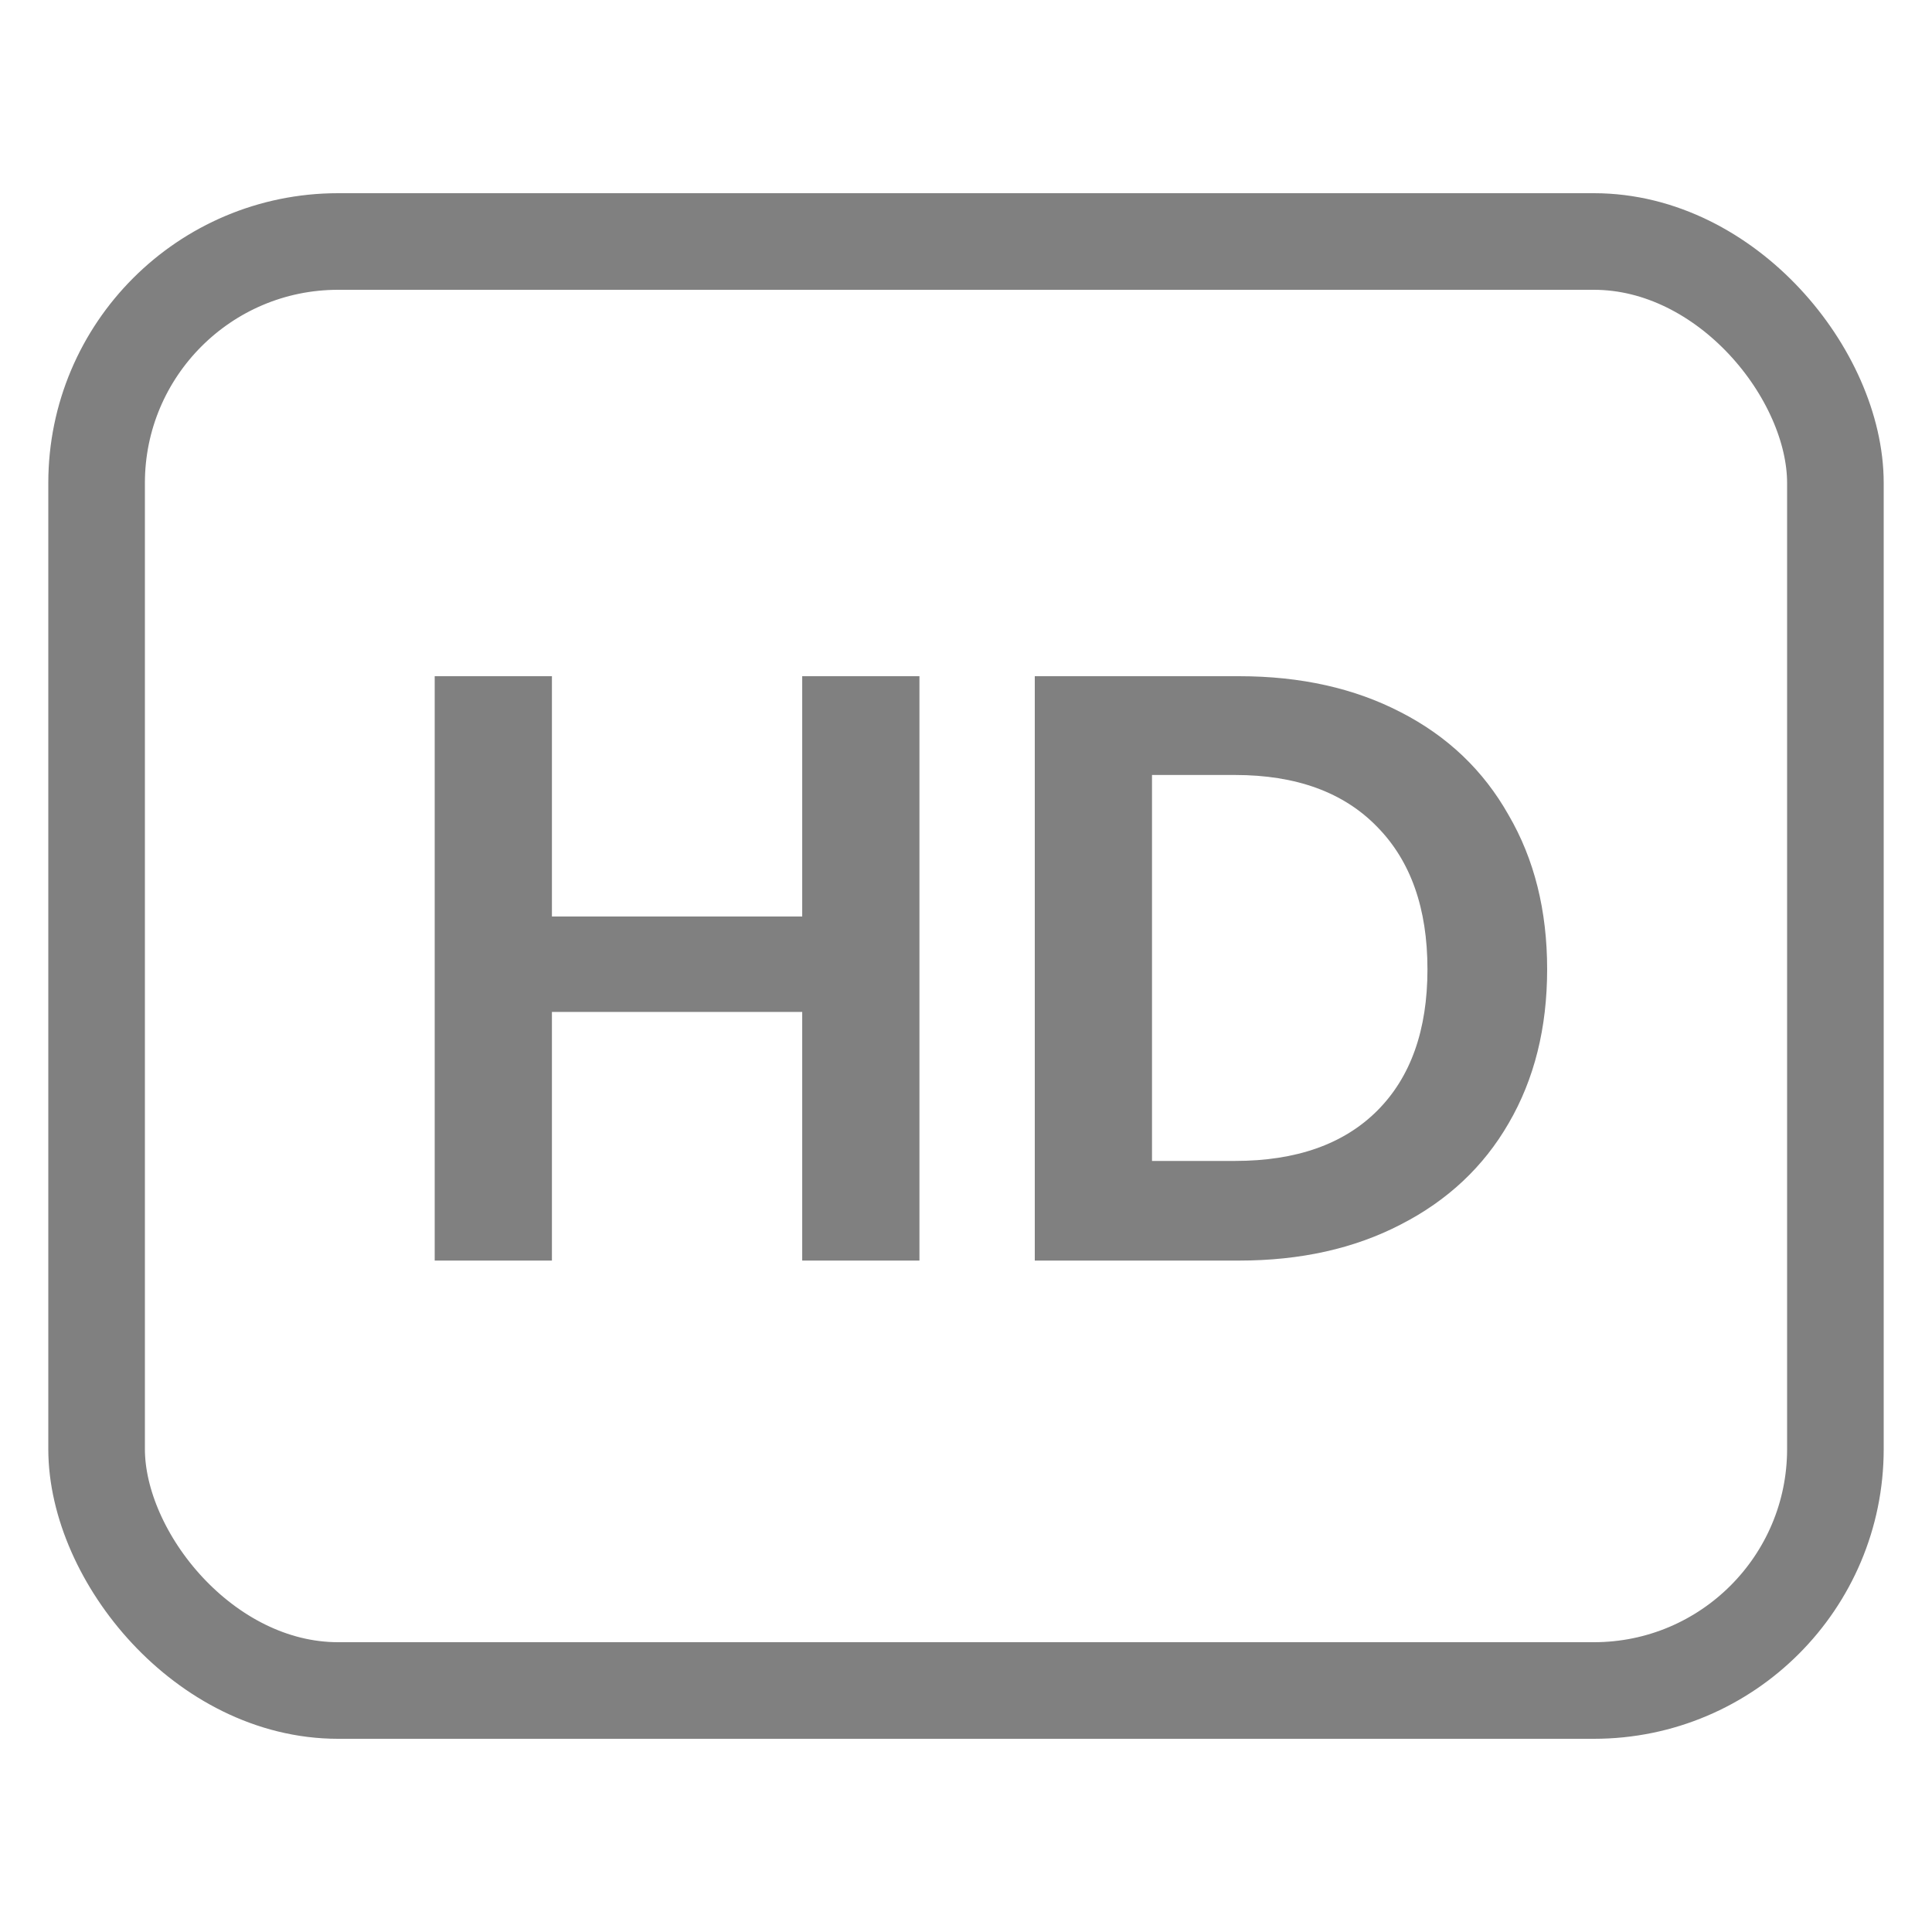 <svg width="40" height="40" viewBox="0 0 40 40" fill="none" xmlns="http://www.w3.org/2000/svg">
<rect x="2" y="5" width="36" height="30" rx="5" stroke="#808080" stroke-width="2"/>
<path d="M25.654 14C26.925 14 28.04 14.248 28.999 14.745C29.97 15.242 30.715 15.953 31.235 16.877C31.767 17.79 32.032 18.853 32.032 20.067C32.032 21.28 31.767 22.343 31.235 23.256C30.715 24.157 29.97 24.856 28.999 25.353C28.04 25.85 26.925 26.099 25.654 26.099H21.424V14H25.654ZM25.567 24.036C26.838 24.036 27.82 23.689 28.514 22.996C29.207 22.303 29.554 21.326 29.554 20.067C29.554 18.807 29.207 17.825 28.514 17.12C27.82 16.404 26.838 16.045 25.567 16.045H23.851V24.036H25.567Z" fill="#808080"/>
<path d="M19.036 14V26.099H16.609V20.951H11.427V26.099H9V14H11.427V18.975H16.609V14H19.036Z" fill="#808080"/>
</svg>
